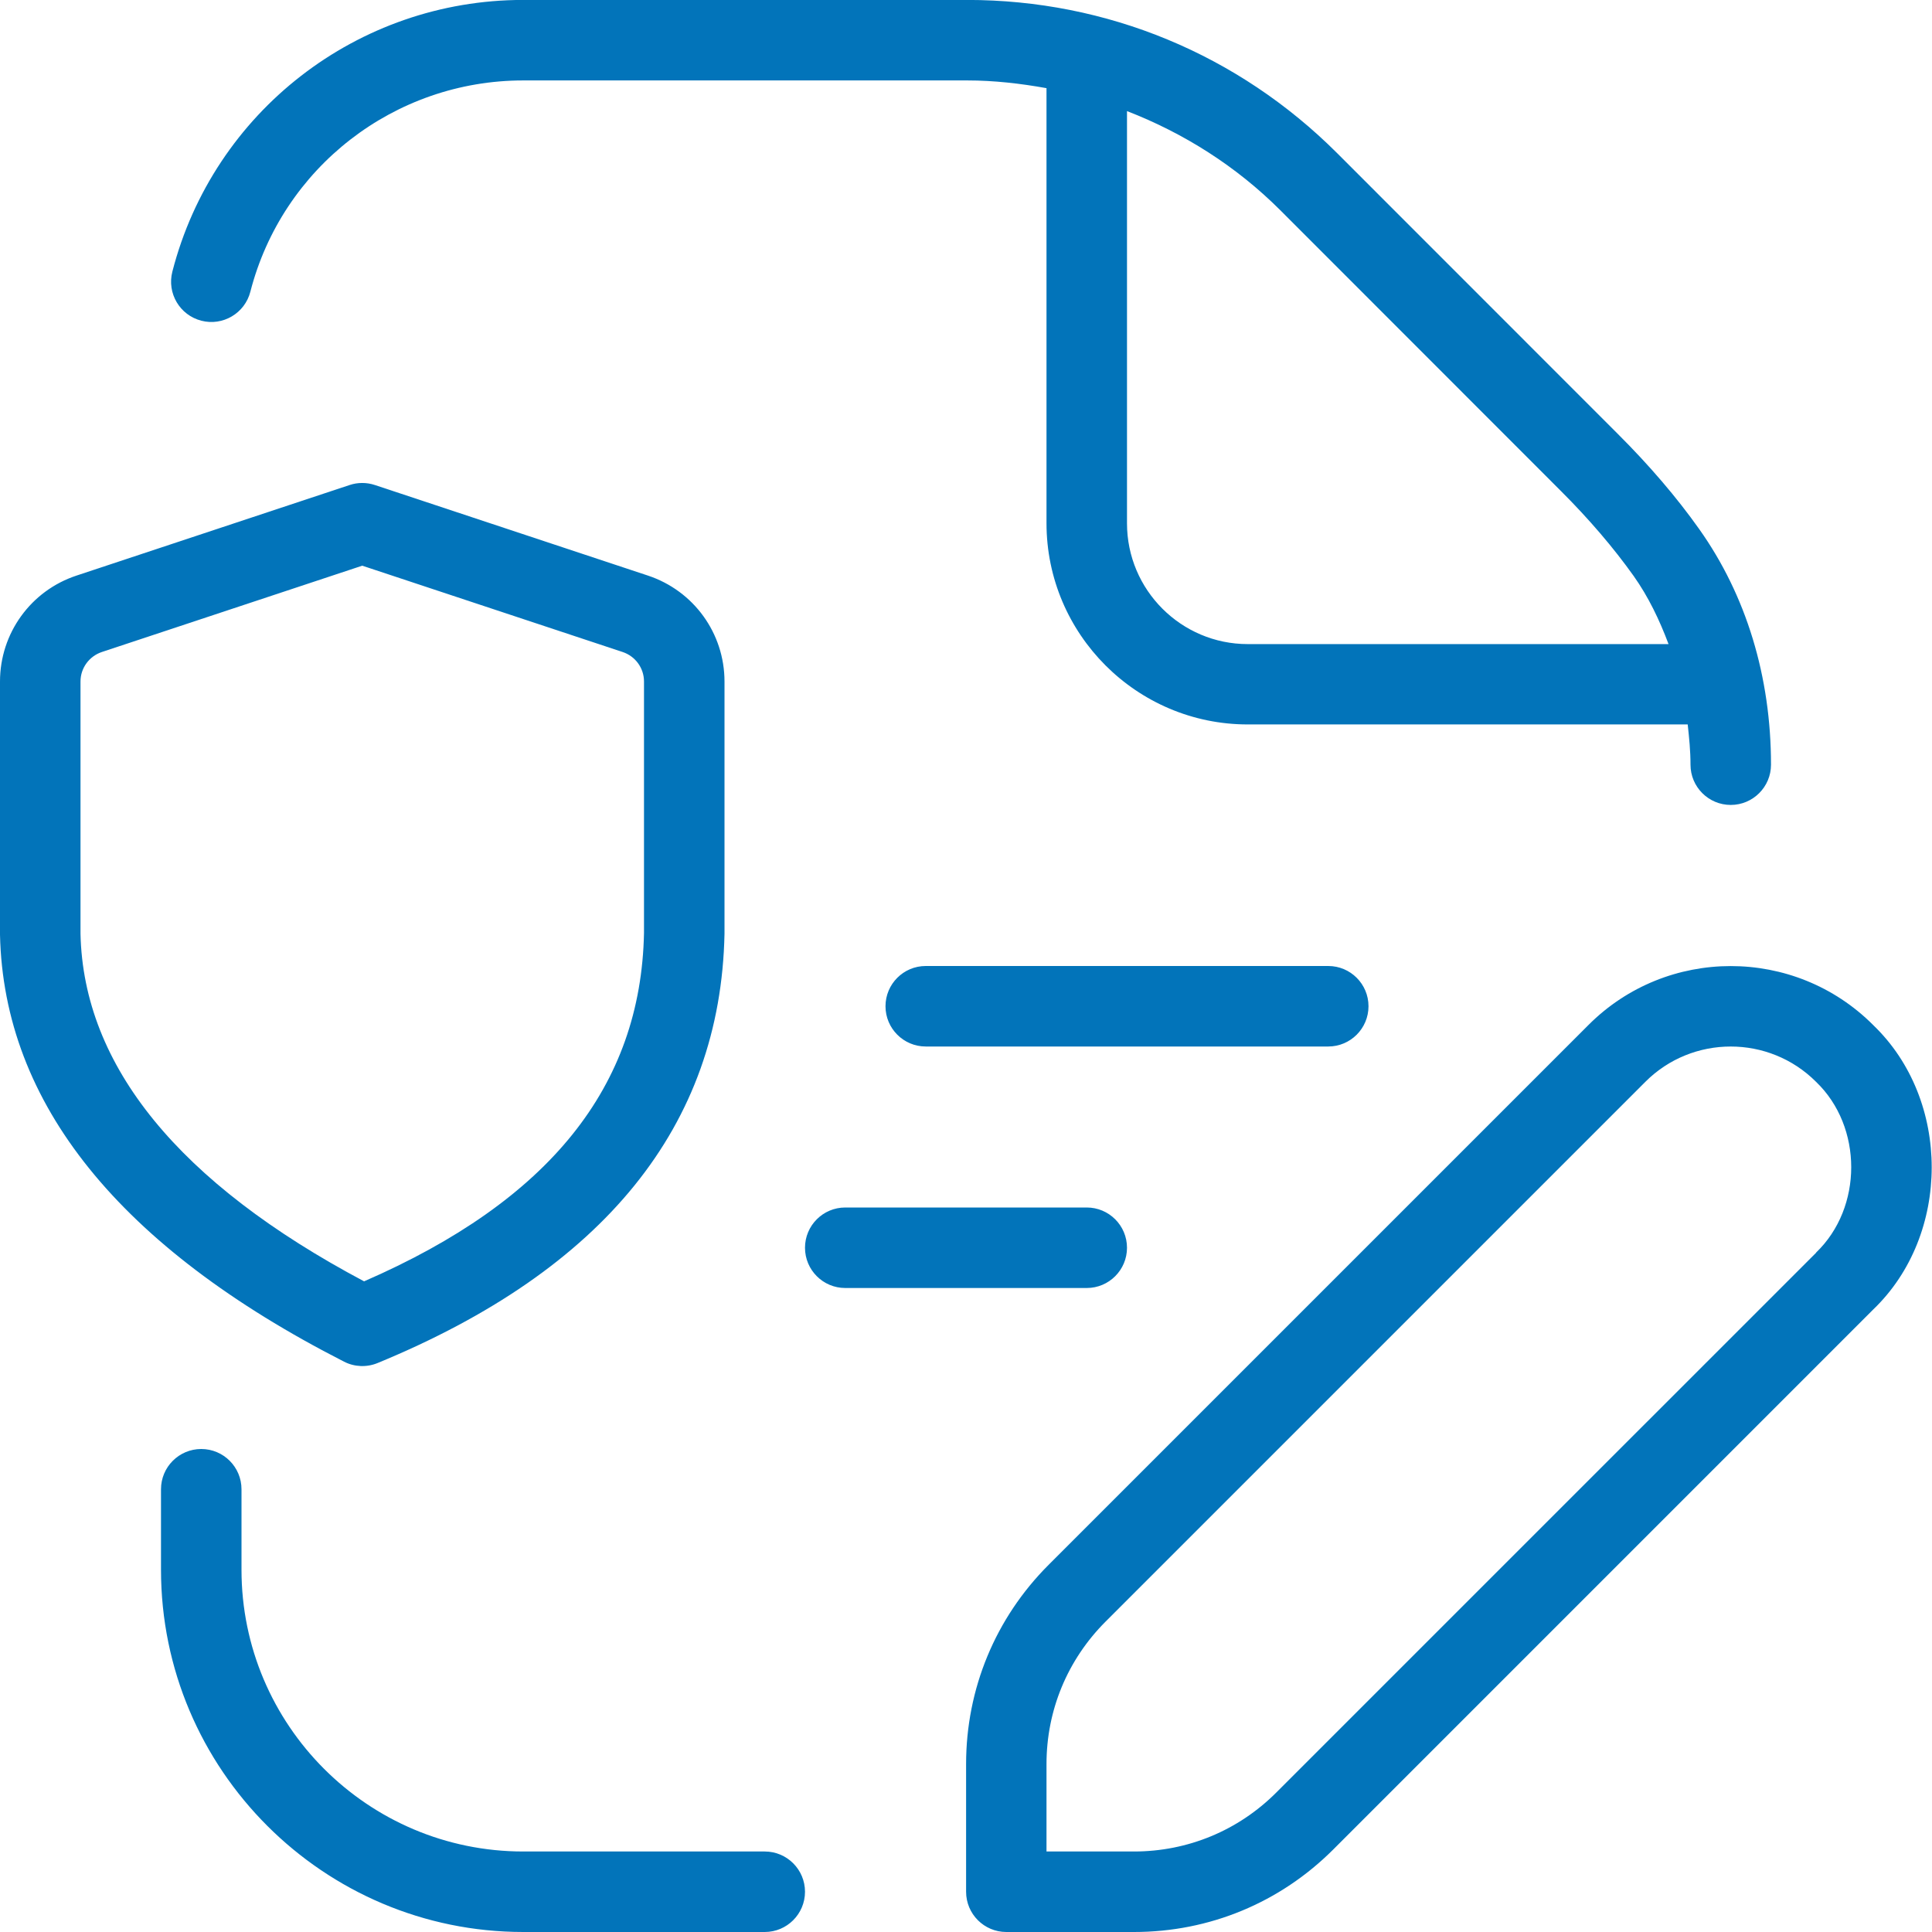 <svg width="60" height="60" viewBox="0 0 60 60" fill="none" xmlns="http://www.w3.org/2000/svg">
<g clip-path="url(#clip0_192_65553)">
<path d="M6.253 9.96C6.918 10.133 7.603 9.73 7.775 9.06C8.768 5.198 12.255 2.498 16.25 2.498H30.038C30.875 2.498 31.695 2.593 32.5 2.738V16.248C32.5 19.693 35.303 22.498 38.75 22.498H52.413C52.458 22.908 52.5 23.32 52.5 23.748C52.5 24.438 53.06 24.998 53.75 24.998C54.44 24.998 55 24.438 55 23.748C55 21.015 54.23 18.488 52.773 16.435C52.072 15.445 51.218 14.448 50.237 13.47L41.528 4.758C38.455 1.688 34.375 -0.002 30.035 -0.002H16.247C11.11 -0.002 6.63 3.468 5.353 8.435C5.18 9.105 5.582 9.788 6.253 9.96ZM35 3.45C36.76 4.133 38.385 5.155 39.76 6.528L48.47 15.243C49.352 16.123 50.112 17.013 50.735 17.888C51.19 18.53 51.535 19.248 51.818 20.003H38.75C36.682 20.003 35 18.32 35 16.253V3.45ZM41.25 30C41.94 30 42.5 30.56 42.5 31.25C42.5 31.94 41.94 32.5 41.25 32.5H28.75C28.06 32.5 27.5 31.94 27.5 31.25C27.5 30.56 28.06 30 28.75 30H41.25ZM58.17 31.83C55.733 29.393 51.767 29.393 49.333 31.83L32.565 48.598C30.913 50.25 30.003 52.448 30.003 54.785V58.75C30.003 59.44 30.562 60 31.253 60H35.218C37.557 60 39.752 59.09 41.405 57.438L58.172 40.67C60.597 38.348 60.597 34.155 58.172 31.833L58.17 31.83ZM56.403 38.903L39.635 55.67C38.455 56.85 36.885 57.5 35.215 57.5H32.5V54.785C32.5 53.115 33.15 51.548 34.33 50.365L51.097 33.598C52.557 32.135 54.94 32.135 56.4 33.598C57.855 34.993 57.855 37.505 56.4 38.9L56.403 38.903ZM11.727 42.33C18.758 39.435 22.38 34.96 22.5 29V21.165C22.5 19.668 21.545 18.348 20.122 17.875L11.643 15.063C11.387 14.978 11.11 14.978 10.857 15.063L2.377 17.875C0.955 18.345 0 19.668 0 21.165V29.028C0.115 34.268 3.71 38.728 10.685 42.288C11.01 42.455 11.393 42.468 11.727 42.33ZM2.5 29V21.165C2.5 20.748 2.768 20.38 3.165 20.248L11.25 17.568L19.335 20.248C19.733 20.38 20 20.748 20 21.165V28.975C19.905 33.745 17.06 37.29 11.307 39.793C5.553 36.738 2.59 33.1 2.5 29ZM33.75 40H26.25C25.56 40 25 39.44 25 38.75C25 38.06 25.56 37.5 26.25 37.5H33.75C34.44 37.5 35 38.06 35 38.75C35 39.44 34.44 40 33.75 40ZM25 58.75C25 59.44 24.44 60 23.75 60H16.25C10.047 60 5 54.953 5 48.75V46.25C5 45.56 5.56 45 6.25 45C6.94 45 7.5 45.56 7.5 46.25V48.75C7.5 53.575 11.425 57.5 16.25 57.5H23.75C24.44 57.5 25 58.06 25 58.75Z" fill="#0274BA"/>
</g>
<defs>
<clipPath id="clip0_192_65553">
<rect width="60" height="60" fill="white"/>
</clipPath>
</defs>
</svg>
